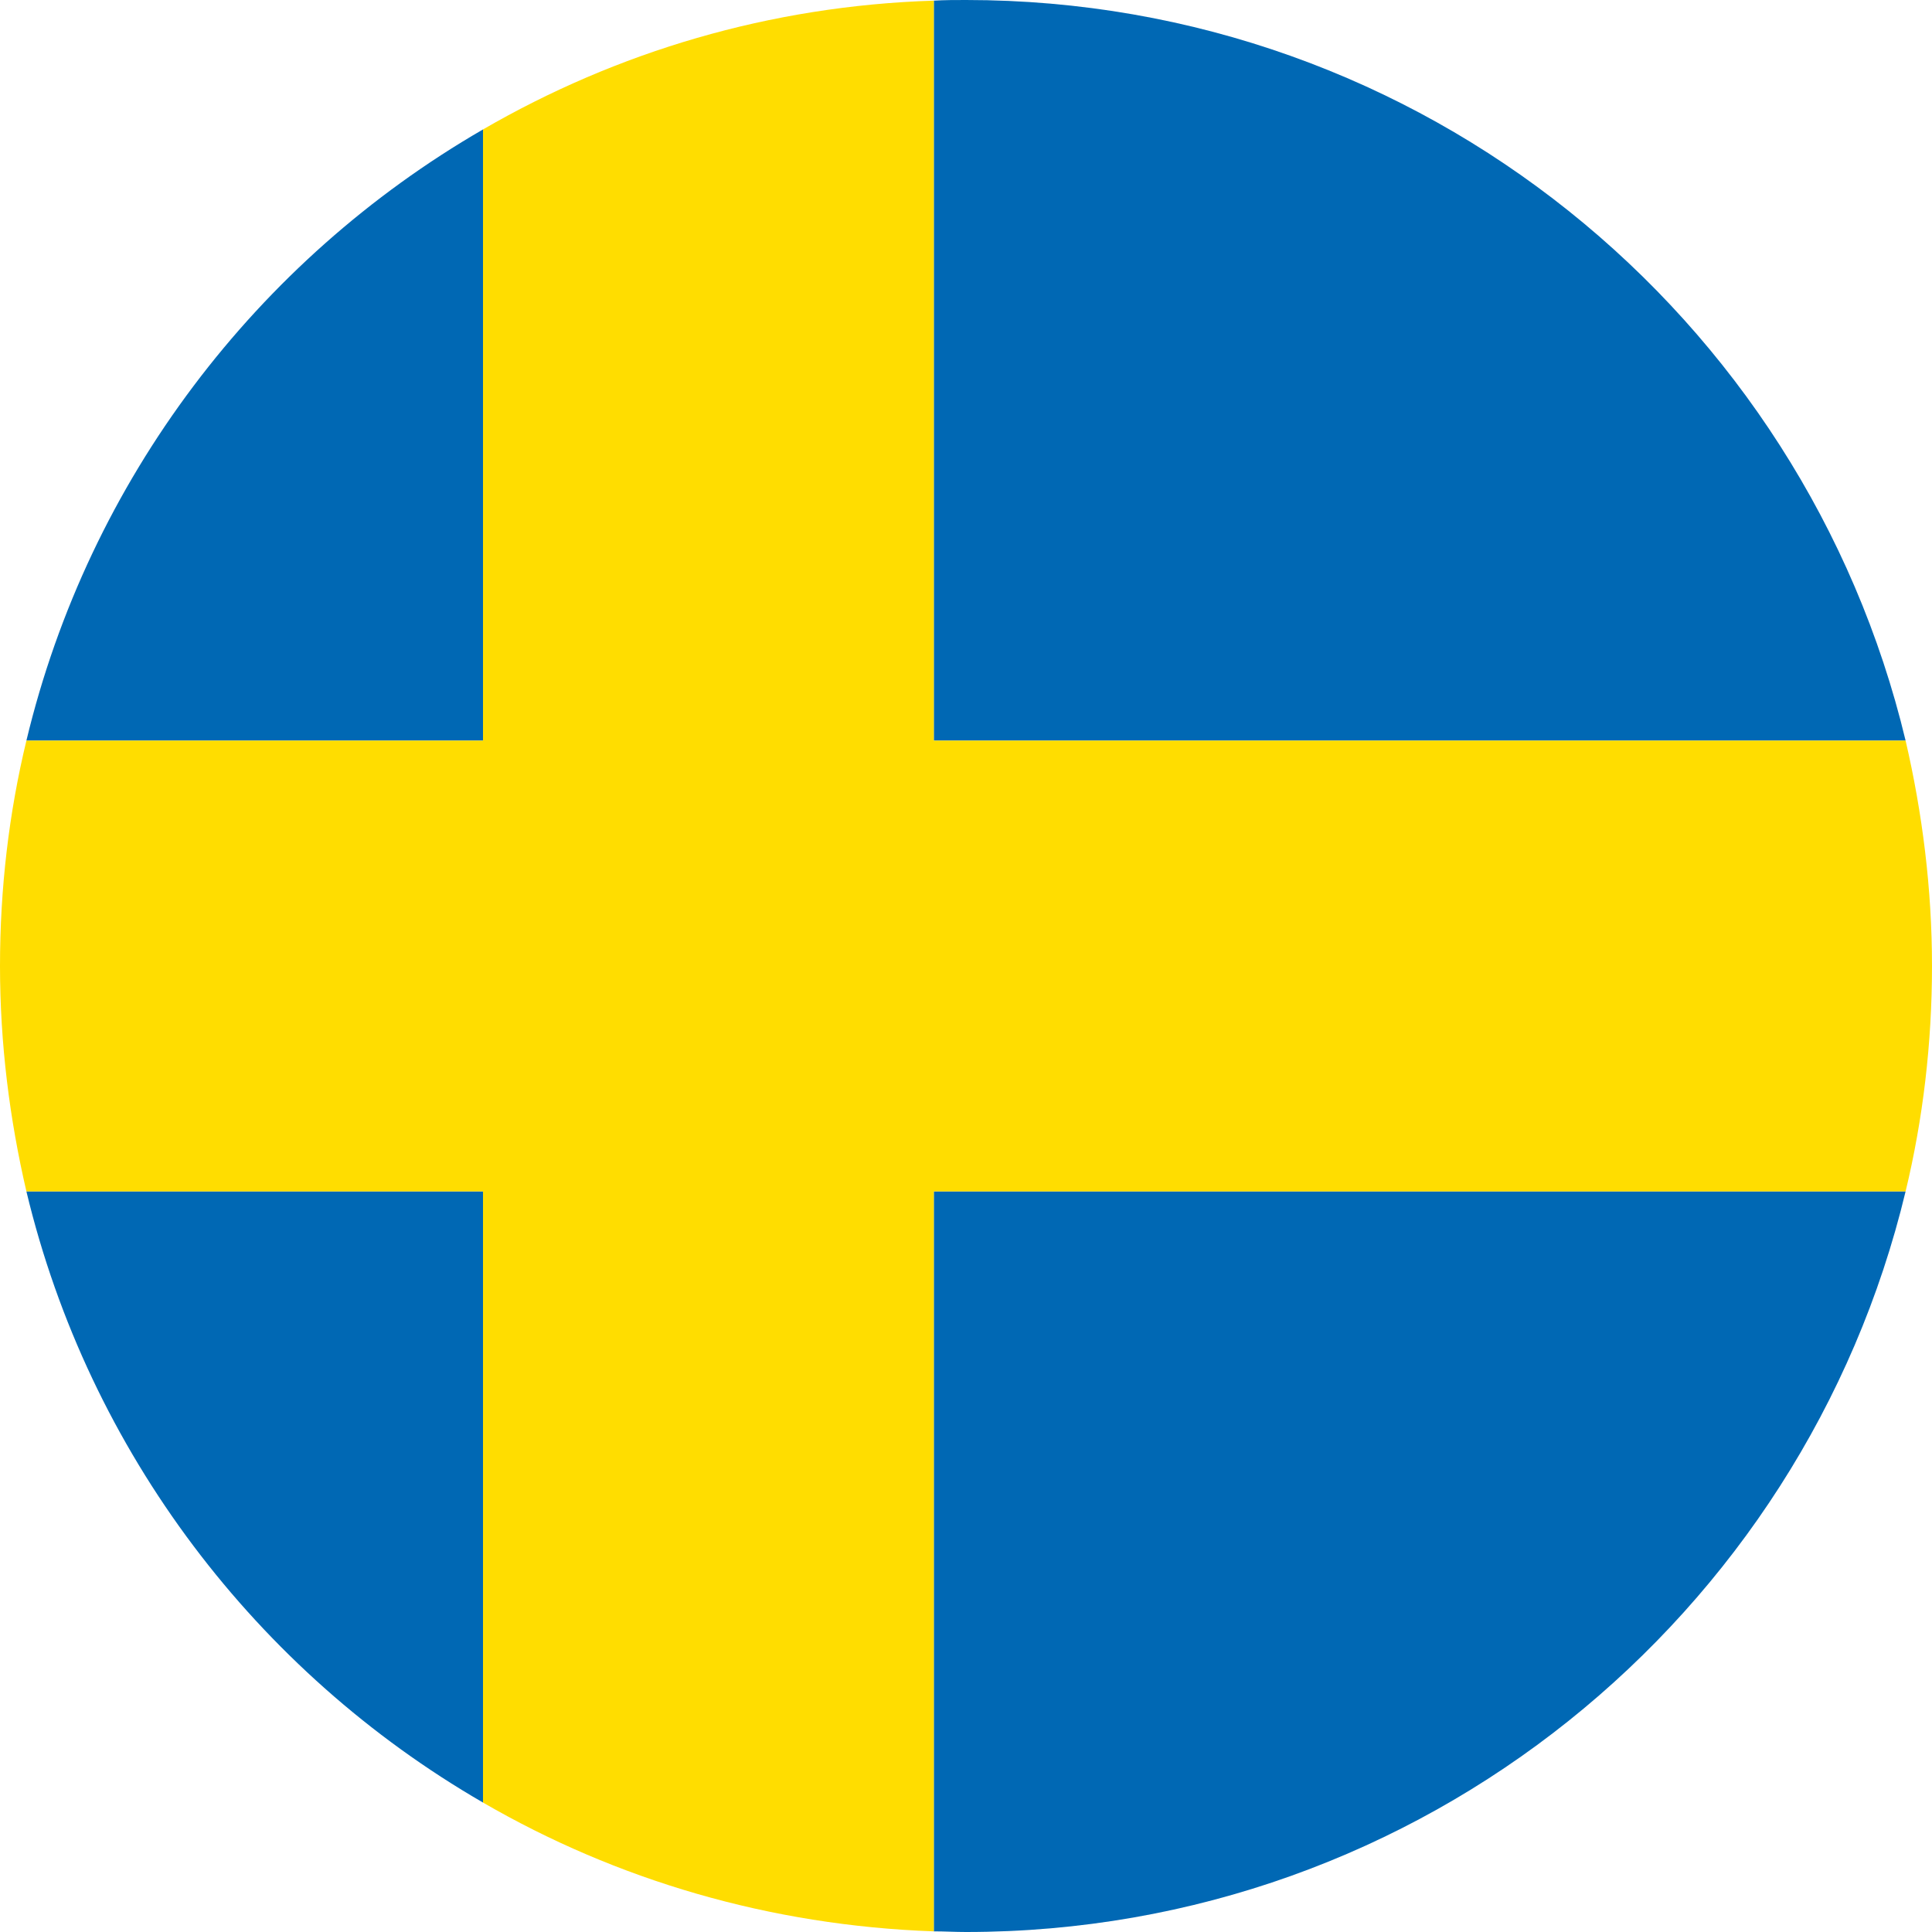 <svg width="30" height="30" viewBox="0 0 30 30" fill="none" xmlns="http://www.w3.org/2000/svg">
<g clip-path="url(#clip0_105_726)">
<path d="M29.59 11.5C28.01 4.9 22.08 0 15 0C14.83 0 14.67 0 14.5 0.01V11.5H29.59Z" fill="#0068B4"/>
<path d="M7.5 2.01C3.99 4.04 1.38 7.45 0.41 11.5H7.5V2.01Z" fill="#0068B4"/>
<path d="M0.41 18.5C1.38 22.55 3.99 25.96 7.5 27.99V18.5H0.41Z" fill="#0068B4"/>
<path d="M14.5 29.99C14.67 29.99 14.83 30 15 30C22.08 30 28.01 25.09 29.59 18.5H14.5V29.99Z" fill="#0068B4"/>
<path d="M29.59 11.5H14.5V0.01C11.95 0.09 9.57 0.81 7.5 2.01V11.5H0.41C0.14 12.62 0 13.79 0 15C0 16.21 0.15 17.38 0.41 18.5H7.5V27.99C9.57 29.19 11.95 29.9 14.5 29.99V18.5H29.59C29.86 17.38 30 16.2 30 15C30 13.8 29.85 12.62 29.59 11.5Z" fill="#FFDD00"/>
</g>
<defs>
<clipPath id="clip0_105_726">
<rect width="30" height="30" fill="white"/>
</clipPath>
</defs>
</svg>
